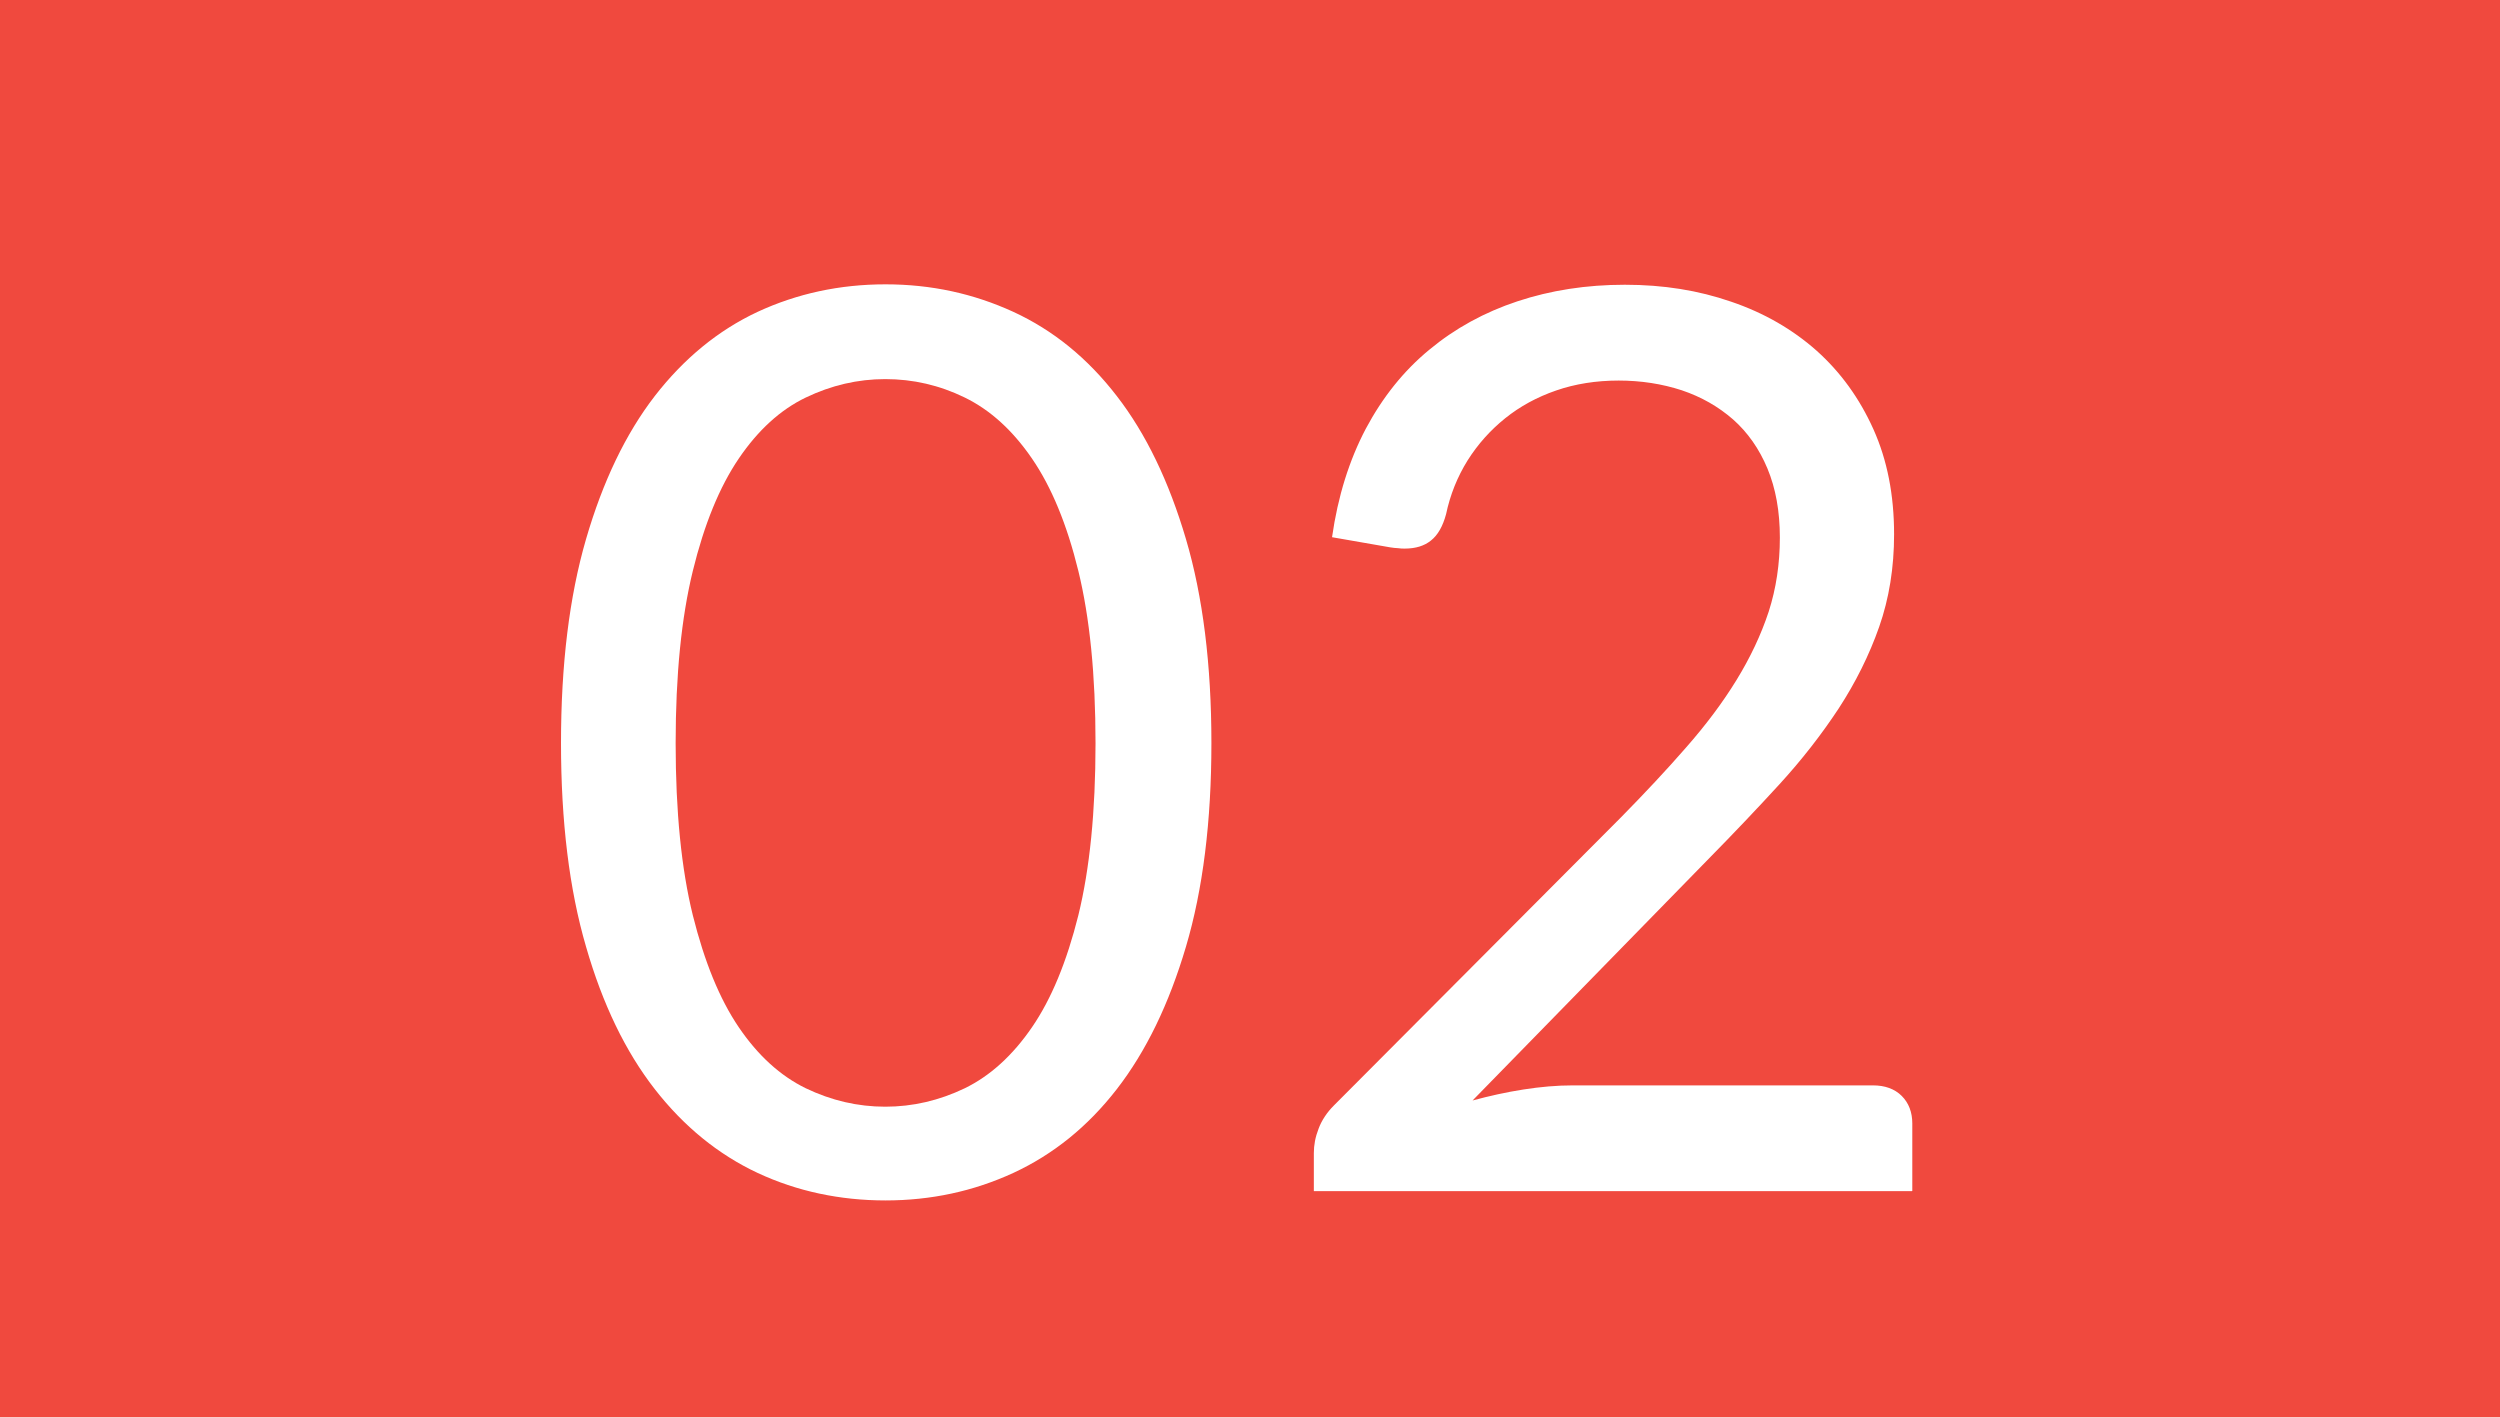 <?xml version="1.0" encoding="UTF-8"?><svg id="b" xmlns="http://www.w3.org/2000/svg" xmlns:xlink="http://www.w3.org/1999/xlink" viewBox="0 0 120.81 68.5"><defs><style>.f{opacity:.9;}.g{clip-path:url(#d);}.h{fill:none;}.h,.i{stroke-width:0px;}.j{clip-path:url(#e);}.i{fill:#ee3529;}</style><clipPath id="d"><rect class="h" x="32.66" y="18.32" width="20.28" height="35.16"/></clipPath><clipPath id="e"><rect class="h" width="120.81" height="68.5"/></clipPath></defs><g id="c"><g class="f"><g class="g"><path class="i" d="M49.87,22.16c-.94-1.37-2.02-2.35-3.25-2.95-1.23-.6-2.51-.89-3.84-.89s-2.61.3-3.84.89c-1.23.59-2.31,1.58-3.24,2.95-.93,1.37-1.67,3.18-2.22,5.43-.55,2.25-.83,5.02-.83,8.33s.28,6.08.83,8.31c.56,2.24,1.29,4.04,2.22,5.41s2.01,2.35,3.24,2.95c1.23.59,2.51.89,3.84.89s2.61-.3,3.84-.89c1.23-.6,2.31-1.58,3.25-2.95.94-1.37,1.68-3.17,2.24-5.41.55-2.24.83-5.01.83-8.31s-.28-6.08-.83-8.33c-.55-2.25-1.3-4.06-2.24-5.43"/></g></g><g class="f"><g class="j"><path class="i" d="M0,68.5h120.81V0H0v68.5ZM57.31,45.75c-.82,2.77-1.93,5.06-3.34,6.88-1.41,1.82-3.08,3.16-5,4.05-1.93.89-3.99,1.33-6.18,1.33s-4.28-.44-6.18-1.33c-1.9-.89-3.56-2.24-4.97-4.05-1.41-1.81-2.52-4.1-3.32-6.88-.81-2.77-1.21-6.05-1.21-9.84s.4-7.07,1.21-9.86c.81-2.78,1.91-5.08,3.32-6.91,1.41-1.82,3.07-3.18,4.97-4.07,1.9-.88,3.96-1.33,6.18-1.33s4.26.45,6.18,1.33c1.93.89,3.59,2.24,5,4.07,1.41,1.82,2.52,4.13,3.34,6.91.82,2.78,1.23,6.07,1.23,9.86s-.41,7.07-1.23,9.84M92.39,57.56h-28.9v-1.84c0-.38.07-.77.23-1.18.15-.4.4-.78.74-1.12l13.88-13.93c1.15-1.17,2.2-2.29,3.14-3.37.95-1.08,1.76-2.16,2.43-3.25.67-1.09,1.19-2.19,1.56-3.31.36-1.12.54-2.31.54-3.58s-.2-2.38-.6-3.34c-.4-.96-.96-1.75-1.66-2.37-.71-.62-1.53-1.09-2.48-1.41-.95-.31-1.97-.47-3.05-.47s-2.1.16-3.02.48c-.93.32-1.75.77-2.46,1.34-.72.58-1.32,1.25-1.82,2.04-.49.79-.84,1.65-1.04,2.6-.16.59-.4,1.01-.73,1.27-.32.26-.74.39-1.27.39-.1,0-.21,0-.32-.02-.11,0-.24-.02-.38-.04l-2.81-.49c.28-1.97.83-3.72,1.63-5.24.81-1.52,1.83-2.8,3.07-3.82,1.24-1.03,2.66-1.81,4.26-2.34,1.6-.53,3.33-.8,5.19-.8s3.55.27,5.14.82c1.59.54,2.97,1.34,4.13,2.37,1.16,1.04,2.07,2.3,2.74,3.79s1,3.18,1,5.08c0,1.61-.24,3.1-.72,4.47-.48,1.37-1.14,2.69-1.96,3.95-.83,1.26-1.78,2.48-2.86,3.66-1.08,1.18-2.22,2.38-3.43,3.61l-11.4,11.67c.81-.22,1.62-.4,2.45-.53.83-.13,1.62-.2,2.39-.2h14.51c.58,0,1.05.17,1.39.51.34.34.51.79.51,1.33v3.26Z"/></g></g></g></svg>